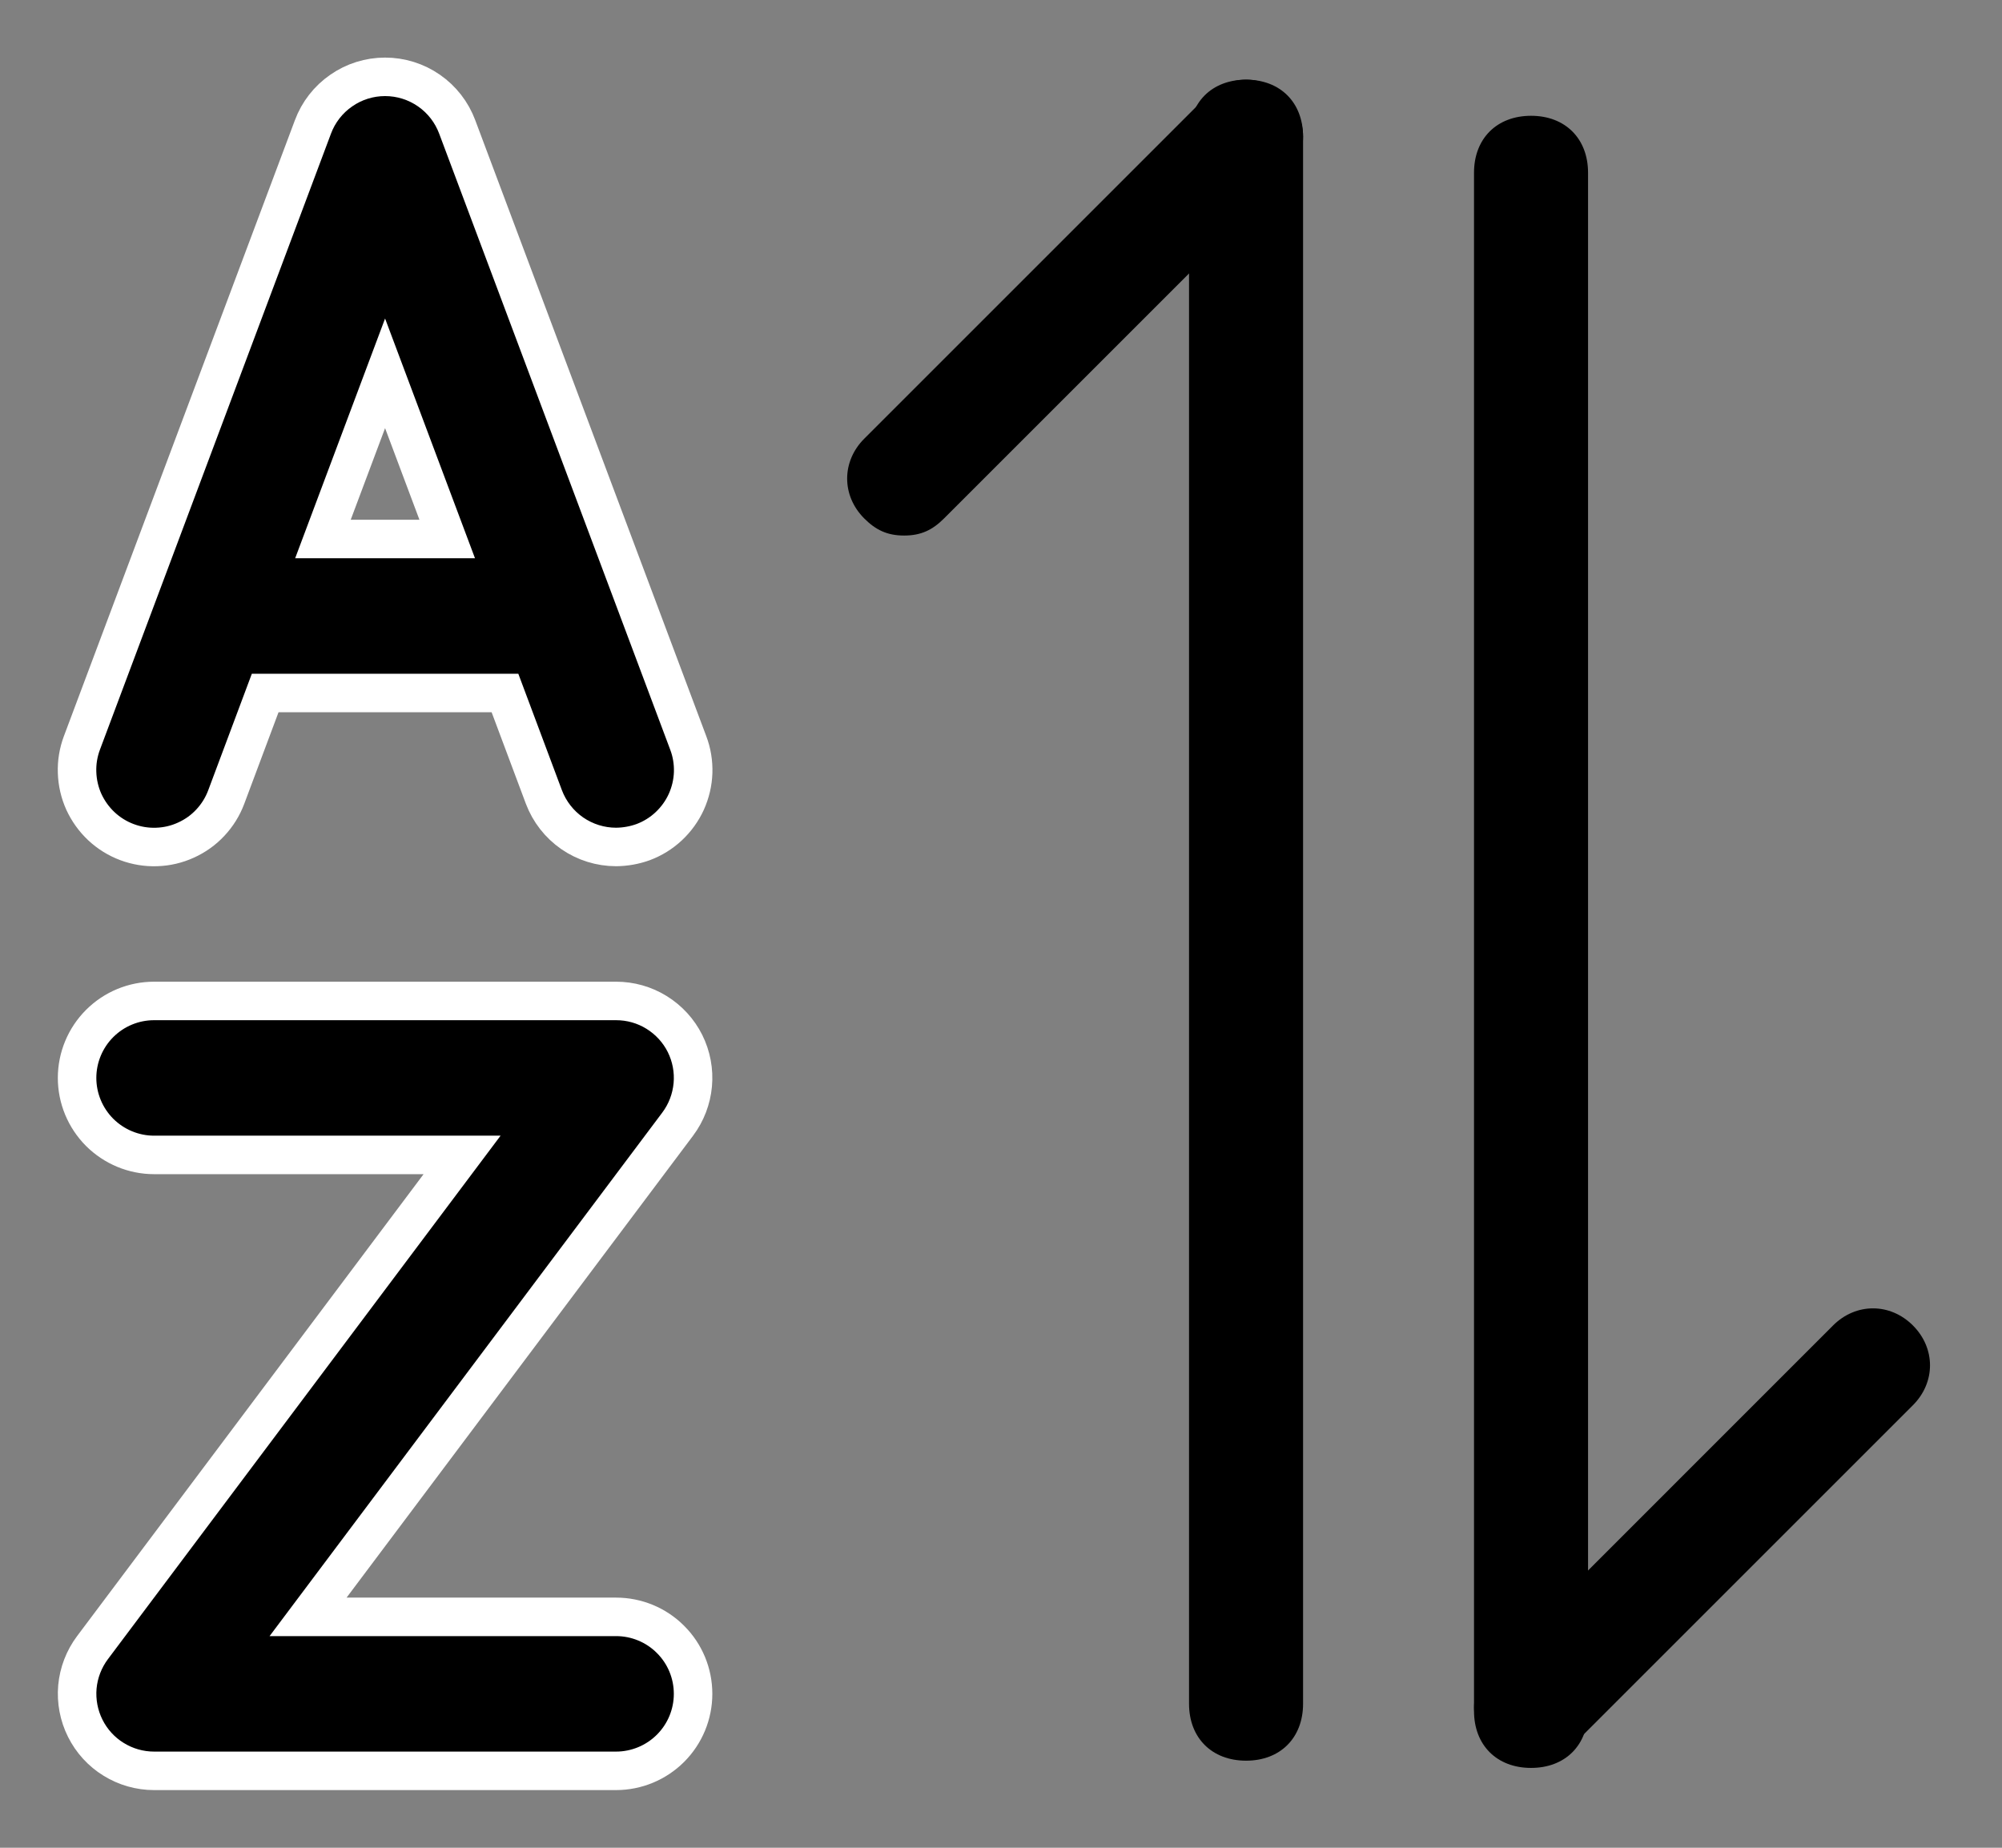 <svg width="26" height="24" viewBox="0 0 26 24" fill="none" xmlns="http://www.w3.org/2000/svg">
<rect x="0" y="0" width="26" height="24" fill="#808080" stroke="none"/>
<path d="M1.649 10.938C1.772 10.984 1.903 11.006 2.035 11.001C2.166 10.997 2.295 10.967 2.415 10.912C2.535 10.858 2.643 10.781 2.732 10.685C2.822 10.589 2.892 10.476 2.938 10.353L3.444 9.001H6.558L7.064 10.353C7.136 10.543 7.264 10.707 7.431 10.823C7.599 10.939 7.798 11.001 8.001 11.001C8.121 11 8.24 10.979 8.353 10.938C8.476 10.892 8.589 10.822 8.685 10.732C8.781 10.642 8.859 10.534 8.913 10.415C8.967 10.295 8.998 10.165 9.002 10.034C9.006 9.903 8.985 9.772 8.938 9.649L5.938 1.649C5.867 1.458 5.739 1.293 5.572 1.177C5.404 1.06 5.205 0.998 5.001 0.998C4.797 0.998 4.598 1.06 4.431 1.177C4.263 1.293 4.135 1.458 4.064 1.649L1.064 9.649C1.018 9.772 0.996 9.903 1.001 10.034C1.005 10.165 1.035 10.295 1.089 10.415C1.144 10.534 1.221 10.642 1.317 10.732C1.413 10.822 1.526 10.892 1.649 10.938ZM5.001 4.849L5.808 7.001H4.194L5.001 4.849ZM8.001 21.001H4.001L8.801 14.601C8.913 14.452 8.98 14.275 8.997 14.091C9.014 13.906 8.979 13.72 8.896 13.553C8.813 13.387 8.685 13.248 8.527 13.15C8.369 13.052 8.187 13.001 8.001 13.001H2.001C1.736 13.001 1.482 13.106 1.294 13.294C1.107 13.481 1.001 13.736 1.001 14.001C1.001 14.266 1.107 14.52 1.294 14.708C1.482 14.895 1.736 15.001 2.001 15.001H6.001L1.201 21.401C1.09 21.549 1.022 21.726 1.005 21.911C0.989 22.096 1.024 22.282 1.107 22.448C1.19 22.614 1.317 22.754 1.475 22.851C1.633 22.949 1.815 23.001 2.001 23.001H8.001C8.266 23.001 8.521 22.895 8.708 22.708C8.896 22.52 9.001 22.266 9.001 22.001C9.001 21.735 8.896 21.481 8.708 21.294C8.521 21.106 8.266 21.001 8.001 21.001Z" fill="black" stroke="white" stroke-width="0.5"/>
<path d="M16.183 22.869C15.738 22.869 15.442 22.573 15.442 22.129V1.775C15.442 1.331 15.738 1.035 16.183 1.035C16.627 1.035 16.923 1.331 16.923 1.775V22.129C16.923 22.573 16.627 22.869 16.183 22.869Z" fill="black"/>
<path d="M11.742 6.956C11.52 6.956 11.372 6.882 11.224 6.734C10.928 6.438 10.928 5.994 11.224 5.698L15.665 1.257C15.961 0.961 16.405 0.961 16.701 1.257C16.997 1.553 16.997 1.997 16.701 2.293L12.26 6.734C12.112 6.882 11.964 6.956 11.742 6.956ZM19.884 22.963C19.439 22.963 19.143 22.667 19.143 22.223V2.244C19.143 1.8 19.439 1.504 19.884 1.504C20.328 1.504 20.624 1.8 20.624 2.244V22.223C20.624 22.667 20.328 22.963 19.884 22.963Z" fill="black"/>
<path d="M19.884 22.915C19.662 22.915 19.514 22.841 19.366 22.693C19.07 22.397 19.07 21.953 19.366 21.657L23.806 17.216C24.102 16.92 24.547 16.92 24.843 17.216C25.139 17.512 25.139 17.956 24.843 18.252L20.402 22.693C20.254 22.915 20.106 22.915 19.884 22.915Z" fill="black"/>
</svg>
